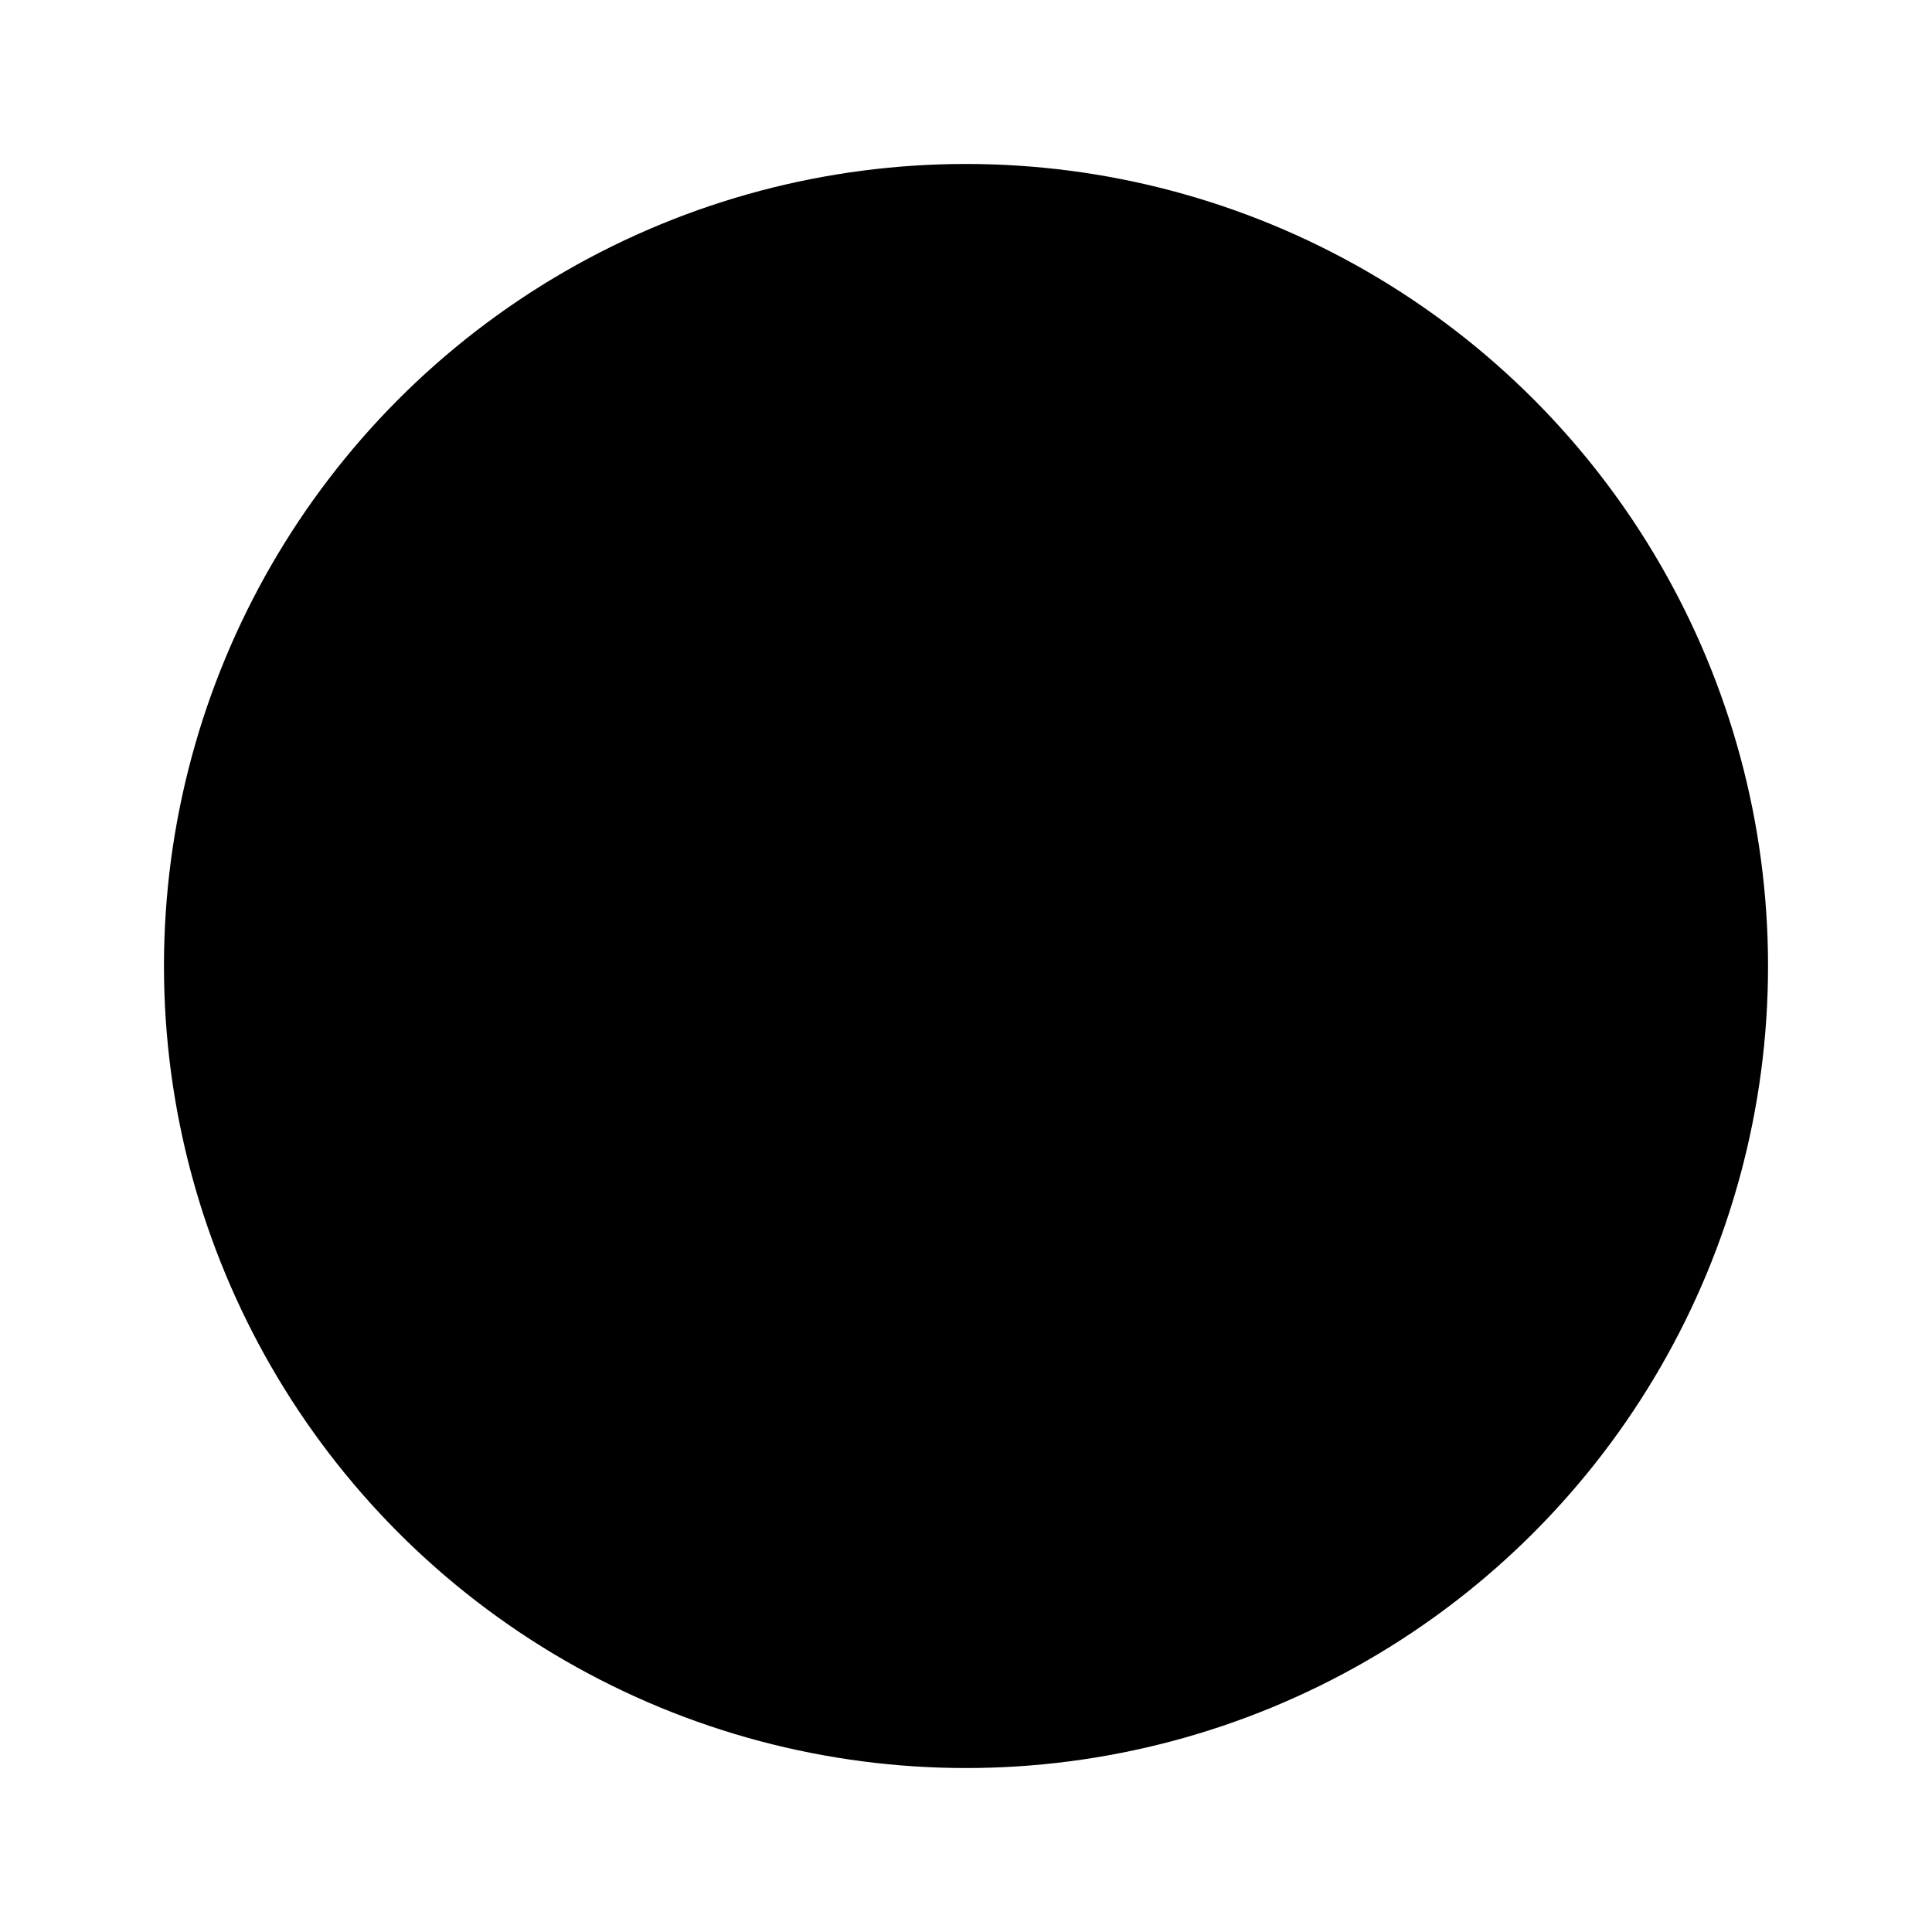 <svg viewBox="0 0 150 150"><defs><style>.cls-1{stroke-width:12px;}.cls-1,.cls-3,.cls-4{fill:none;}.cls-1,.cls-4{stroke:#000;stroke-linecap:round;stroke-linejoin:round;}.cls-4{stroke-width:9px;}</style></defs><g id="By_Kam"><circle id="interior" class="cls-1" cx="75" cy="75" r="18.29"/><path id="brilho" class="cls-4" d="M78.75,30.3c-23.59-1.7-43.98,14.54-47.18,35.98"/><circle id="exterior" class="cls-1" cx="75" cy="75" r="62.27"/></g></svg>
